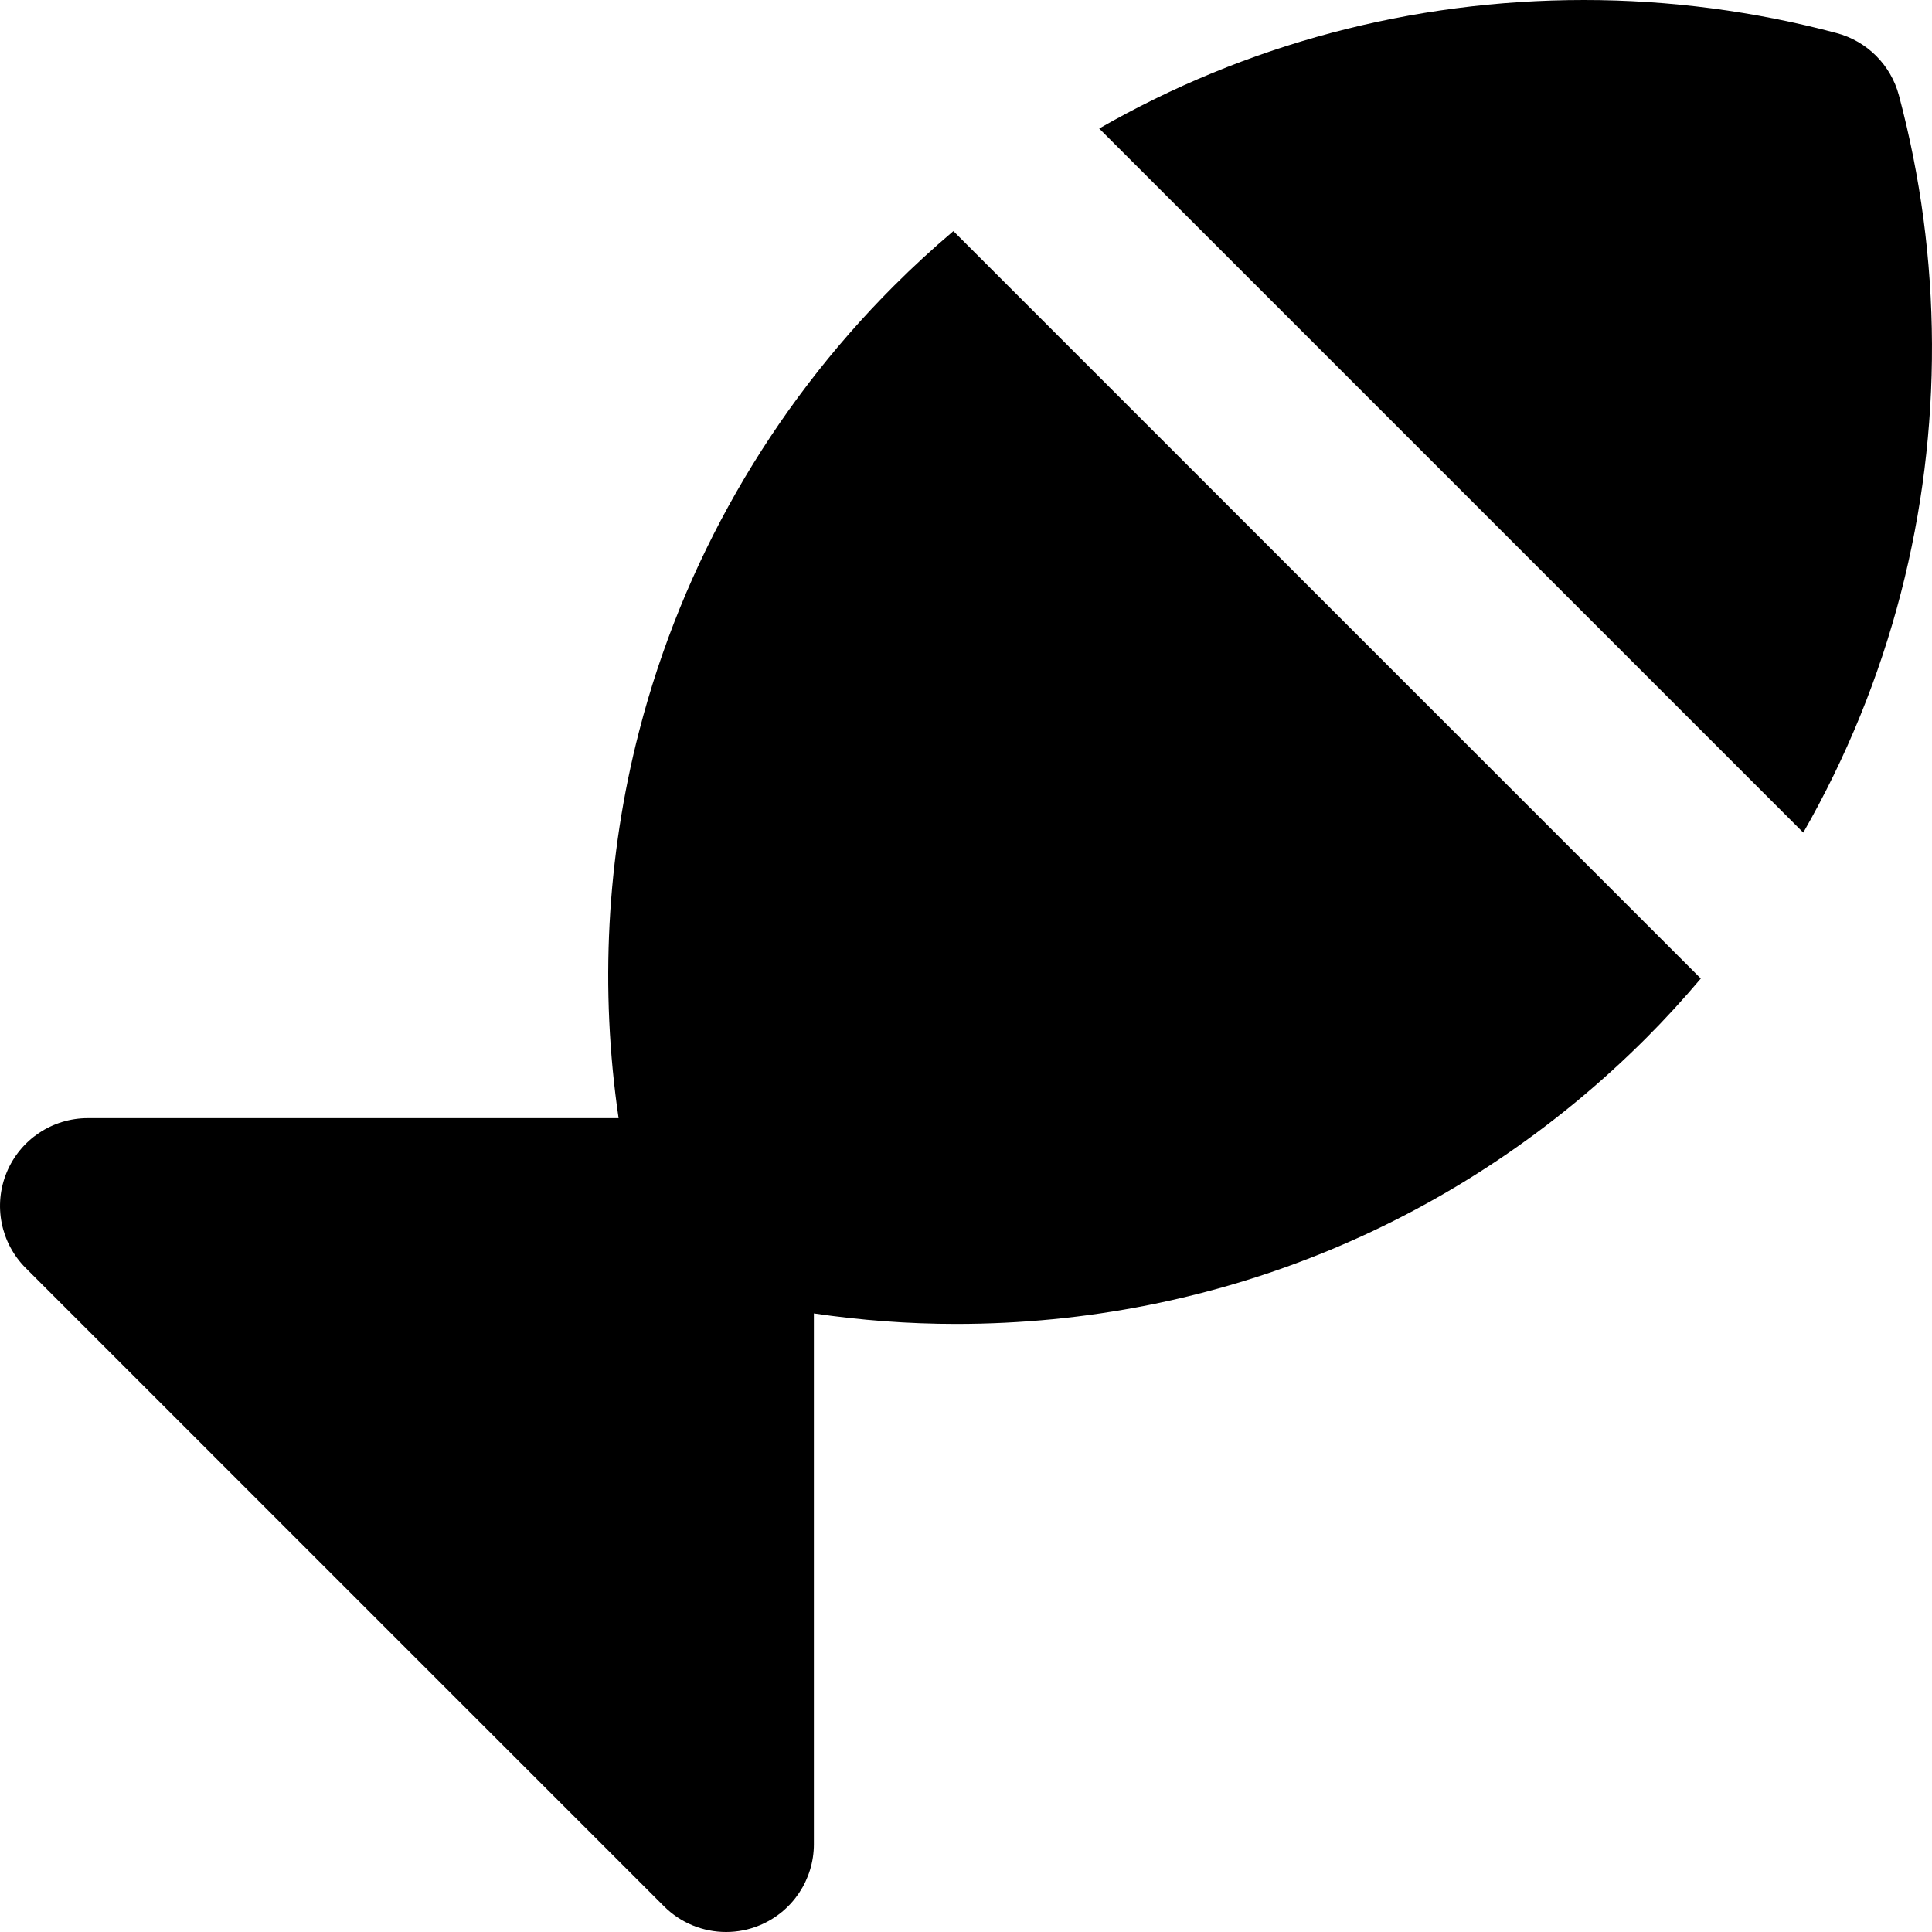 <?xml version="1.0" encoding="iso-8859-1"?>
<!-- Uploaded to: SVG Repo, www.svgrepo.com, Generator: SVG Repo Mixer Tools -->
<svg fill="#000000" height="800px" width="800px" version="1.1" id="Layer_1" xmlns="http://www.w3.org/2000/svg" xmlns:xlink="http://www.w3.org/1999/xlink" 
	 viewBox="0 0 512 512" xml:space="preserve">
<g>
	<g>
		<path d="M503.229,25.254c-2.149-8.048-8.434-14.333-16.482-16.482C464.94,2.951,442.412,0,419.791,0
			c-45.816,0-89.808,11.841-128.493,34.057l17.164,17.166l17.228,17.228l117.715,117.715l17.372,17.371l17.112,17.11
			c11.387-19.876,20.119-41.236,25.876-63.53C514.921,113.939,514.735,68.34,503.229,25.254z"/>
	</g>
</g>
<g>
	<g>
		<path d="M434.225,242.811l-16.541-16.541L285.697,94.282l-16.51-16.508l-16.53-16.531c-5.415,4.599-10.679,9.429-15.759,14.508
			c-32.673,32.675-56.019,73.474-67.514,117.985c-8.654,33.508-10.446,68.467-5.454,102.583H23.275
			c-9.413,0-17.898,5.671-21.501,14.367c-3.601,8.696-1.61,18.708,5.046,25.363l169.137,169.134
			c4.453,4.453,10.404,6.817,16.46,6.817c2.999,0,6.023-0.579,8.901-1.773c8.696-3.601,14.367-12.088,14.367-21.499V348.075
			c12.46,1.826,25.054,2.78,37.683,2.78c0.005,0,0.002,0,0.005,0c69.078,0,134.031-26.905,182.874-75.751
			c5.066-5.064,9.877-10.346,14.487-15.785L434.225,242.811z"/>
	</g>
</g>
</svg>
